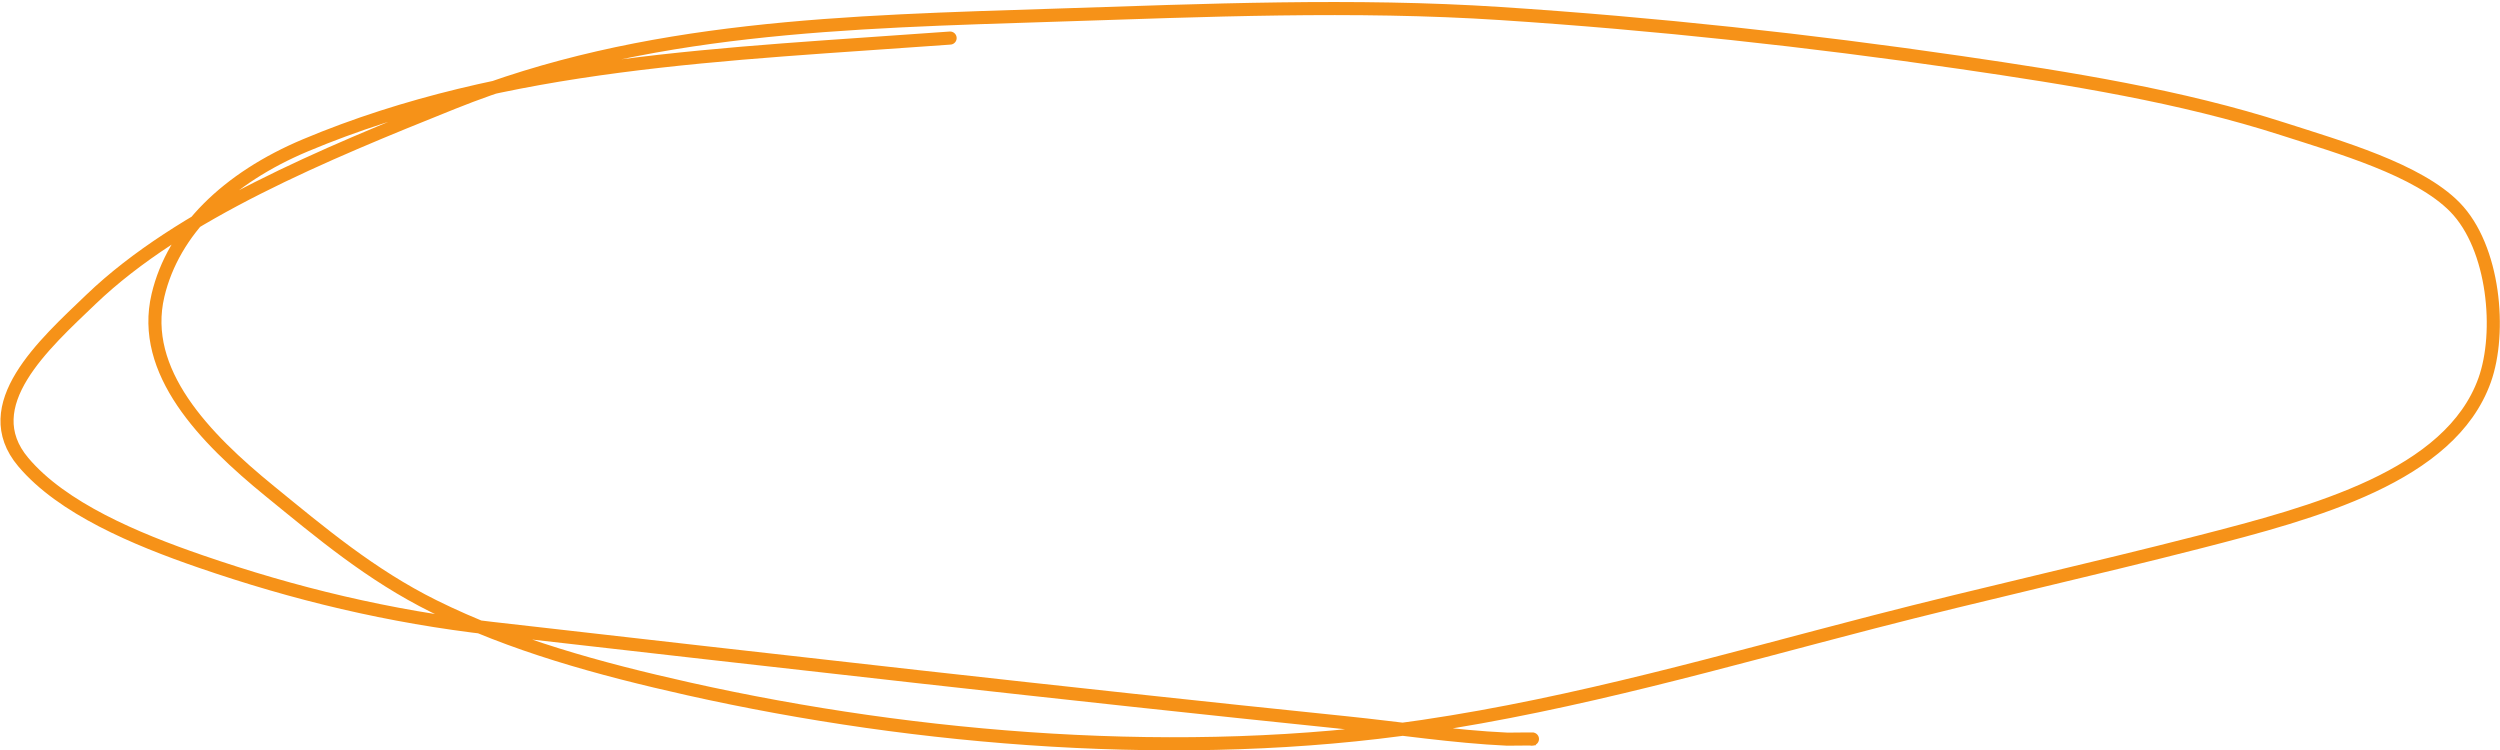 <?xml version="1.0" encoding="UTF-8"?> <svg xmlns="http://www.w3.org/2000/svg" width="573" height="172" viewBox="0 0 573 172" fill="none"><path d="M217.766 8.725C166.297 12.503 116.099 13.96 70.049 33.286C52.089 40.823 39.719 52.865 36.211 67.688C32.075 85.163 46.85 100.367 61.835 112.575C73.406 122.002 84.97 131.77 99.418 138.935C117.312 147.808 137.236 153.289 157.899 157.91C210.306 169.63 271.319 174.6 326.079 166.498C361.474 161.262 395.319 151.39 429.356 142.578C454.16 136.156 479.322 130.588 504.133 124.214C530.414 117.463 561.566 109.203 569.473 87.146C573.399 76.192 571.723 56.739 562.674 47.482C554.233 38.847 536.119 33.701 523.346 29.585C499.859 22.016 474.5 17.98 449.303 14.309C414.635 9.258 379.298 5.422 343.989 3.107C310.349 0.901 276.183 2.372 242.39 3.46C194.061 5.016 147.657 5.953 103.779 23.554C74.523 35.289 41.436 48.886 20.865 68.603C10.098 78.922 -5.635 92.904 5.328 105.909C14.25 116.493 31.029 123.534 45.967 128.682C67.473 136.094 89.118 141.337 112.743 144.028C177.949 151.456 243.164 158.945 308.543 165.659C320.771 166.914 333.111 168.842 345.48 169.415C345.733 169.427 353.466 169.314 351.06 169.419" stroke="#F69218" stroke-width="3" stroke-linecap="round"></path></svg> 